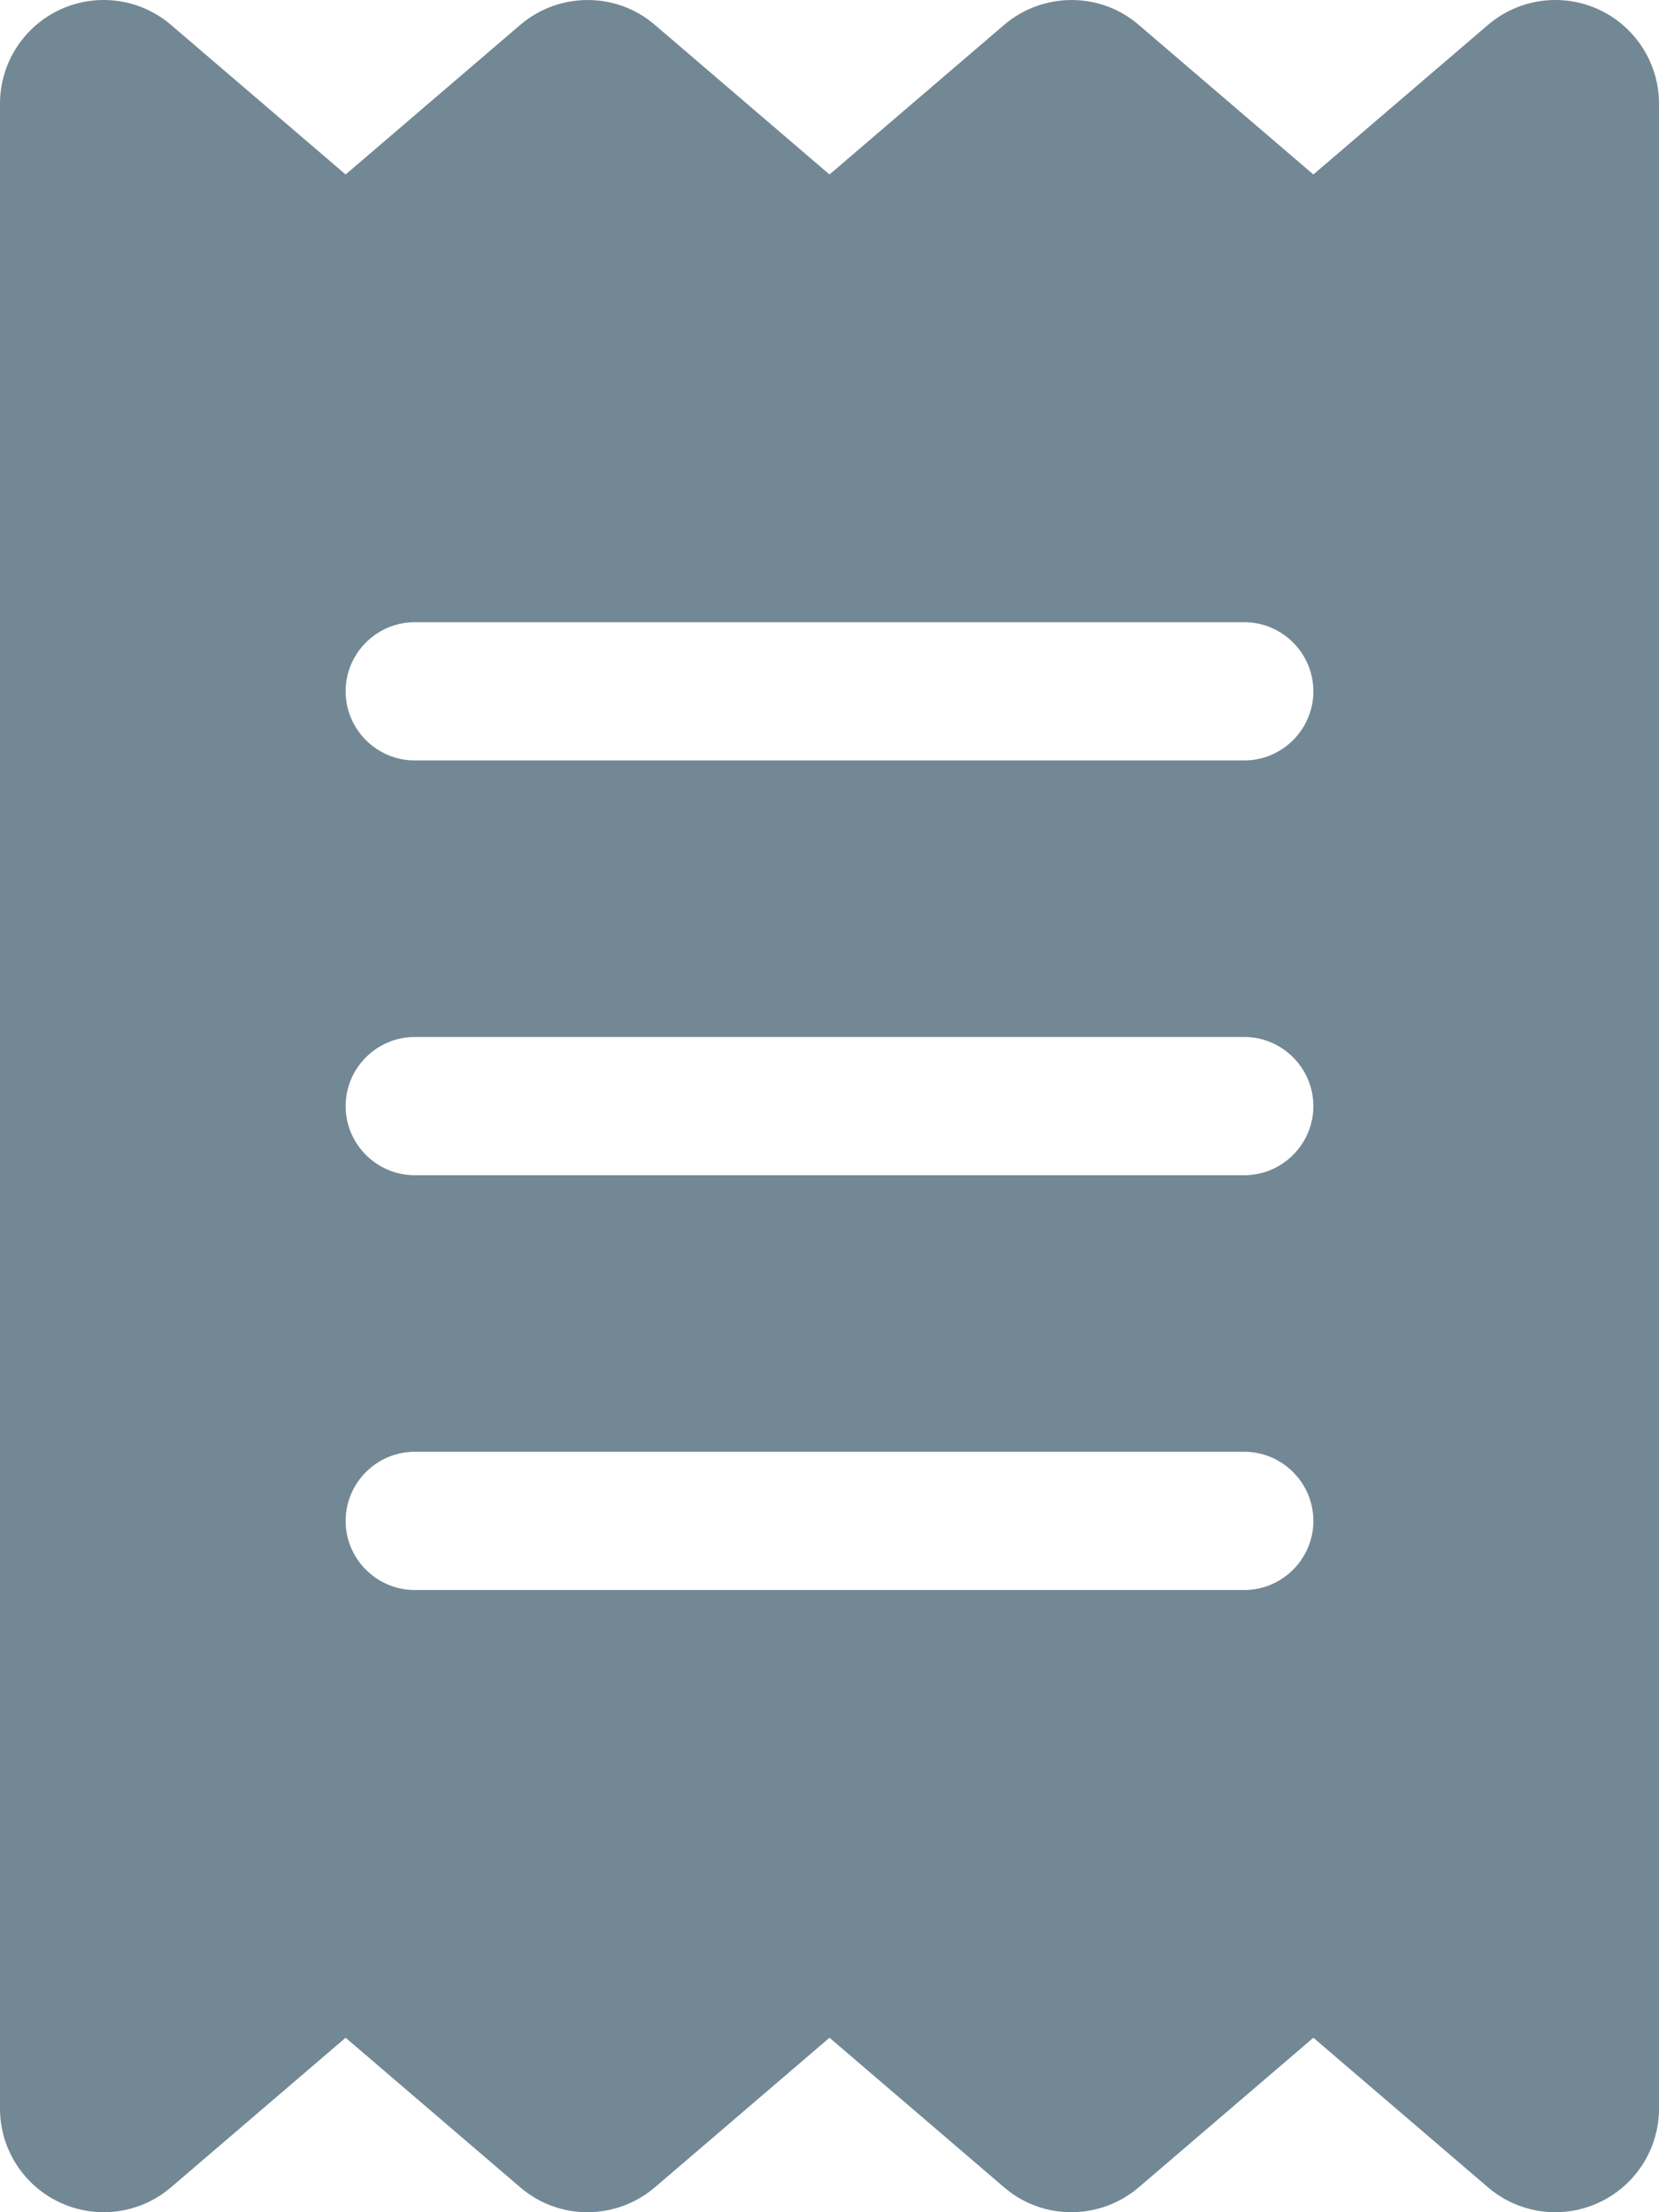 <svg width="24" height="32" viewBox="0 0 24 32" fill="none" xmlns="http://www.w3.org/2000/svg">
<path d="M0.875 0.136C1.406 -0.107 2.031 -0.02 2.475 0.361L5 2.524L7.525 0.361C8.088 -0.12 8.919 -0.12 9.475 0.361L12 2.524L14.525 0.361C15.088 -0.12 15.919 -0.12 16.475 0.361L19 2.524L21.525 0.361C21.969 -0.02 22.594 -0.107 23.125 0.136C23.656 0.38 24 0.912 24 1.499V30.501C24 31.088 23.656 31.62 23.125 31.863C22.594 32.107 21.969 32.02 21.525 31.639L19 29.476L16.475 31.639C15.912 32.12 15.081 32.12 14.525 31.639L12 29.476L9.475 31.639C8.912 32.12 8.081 32.12 7.525 31.639L5 29.476L2.475 31.639C2.031 32.02 1.406 32.107 0.875 31.863C0.344 31.62 0 31.088 0 30.501V1.499C0 0.912 0.344 0.38 0.875 0.136ZM6 9C5.45 9 5 9.45 5 10C5 10.55 5.45 11 6 11H18C18.55 11 19 10.55 19 10C19 9.45 18.55 9 18 9H6ZM5 22C5 22.55 5.45 23 6 23H18C18.55 23 19 22.55 19 22C19 21.45 18.55 21 18 21H6C5.45 21 5 21.45 5 22ZM6 15C5.45 15 5 15.45 5 16C5 16.55 5.45 17 6 17H18C18.55 17 19 16.55 19 16C19 15.45 18.55 15 18 15H6Z" fill="#738895"/>
</svg>
